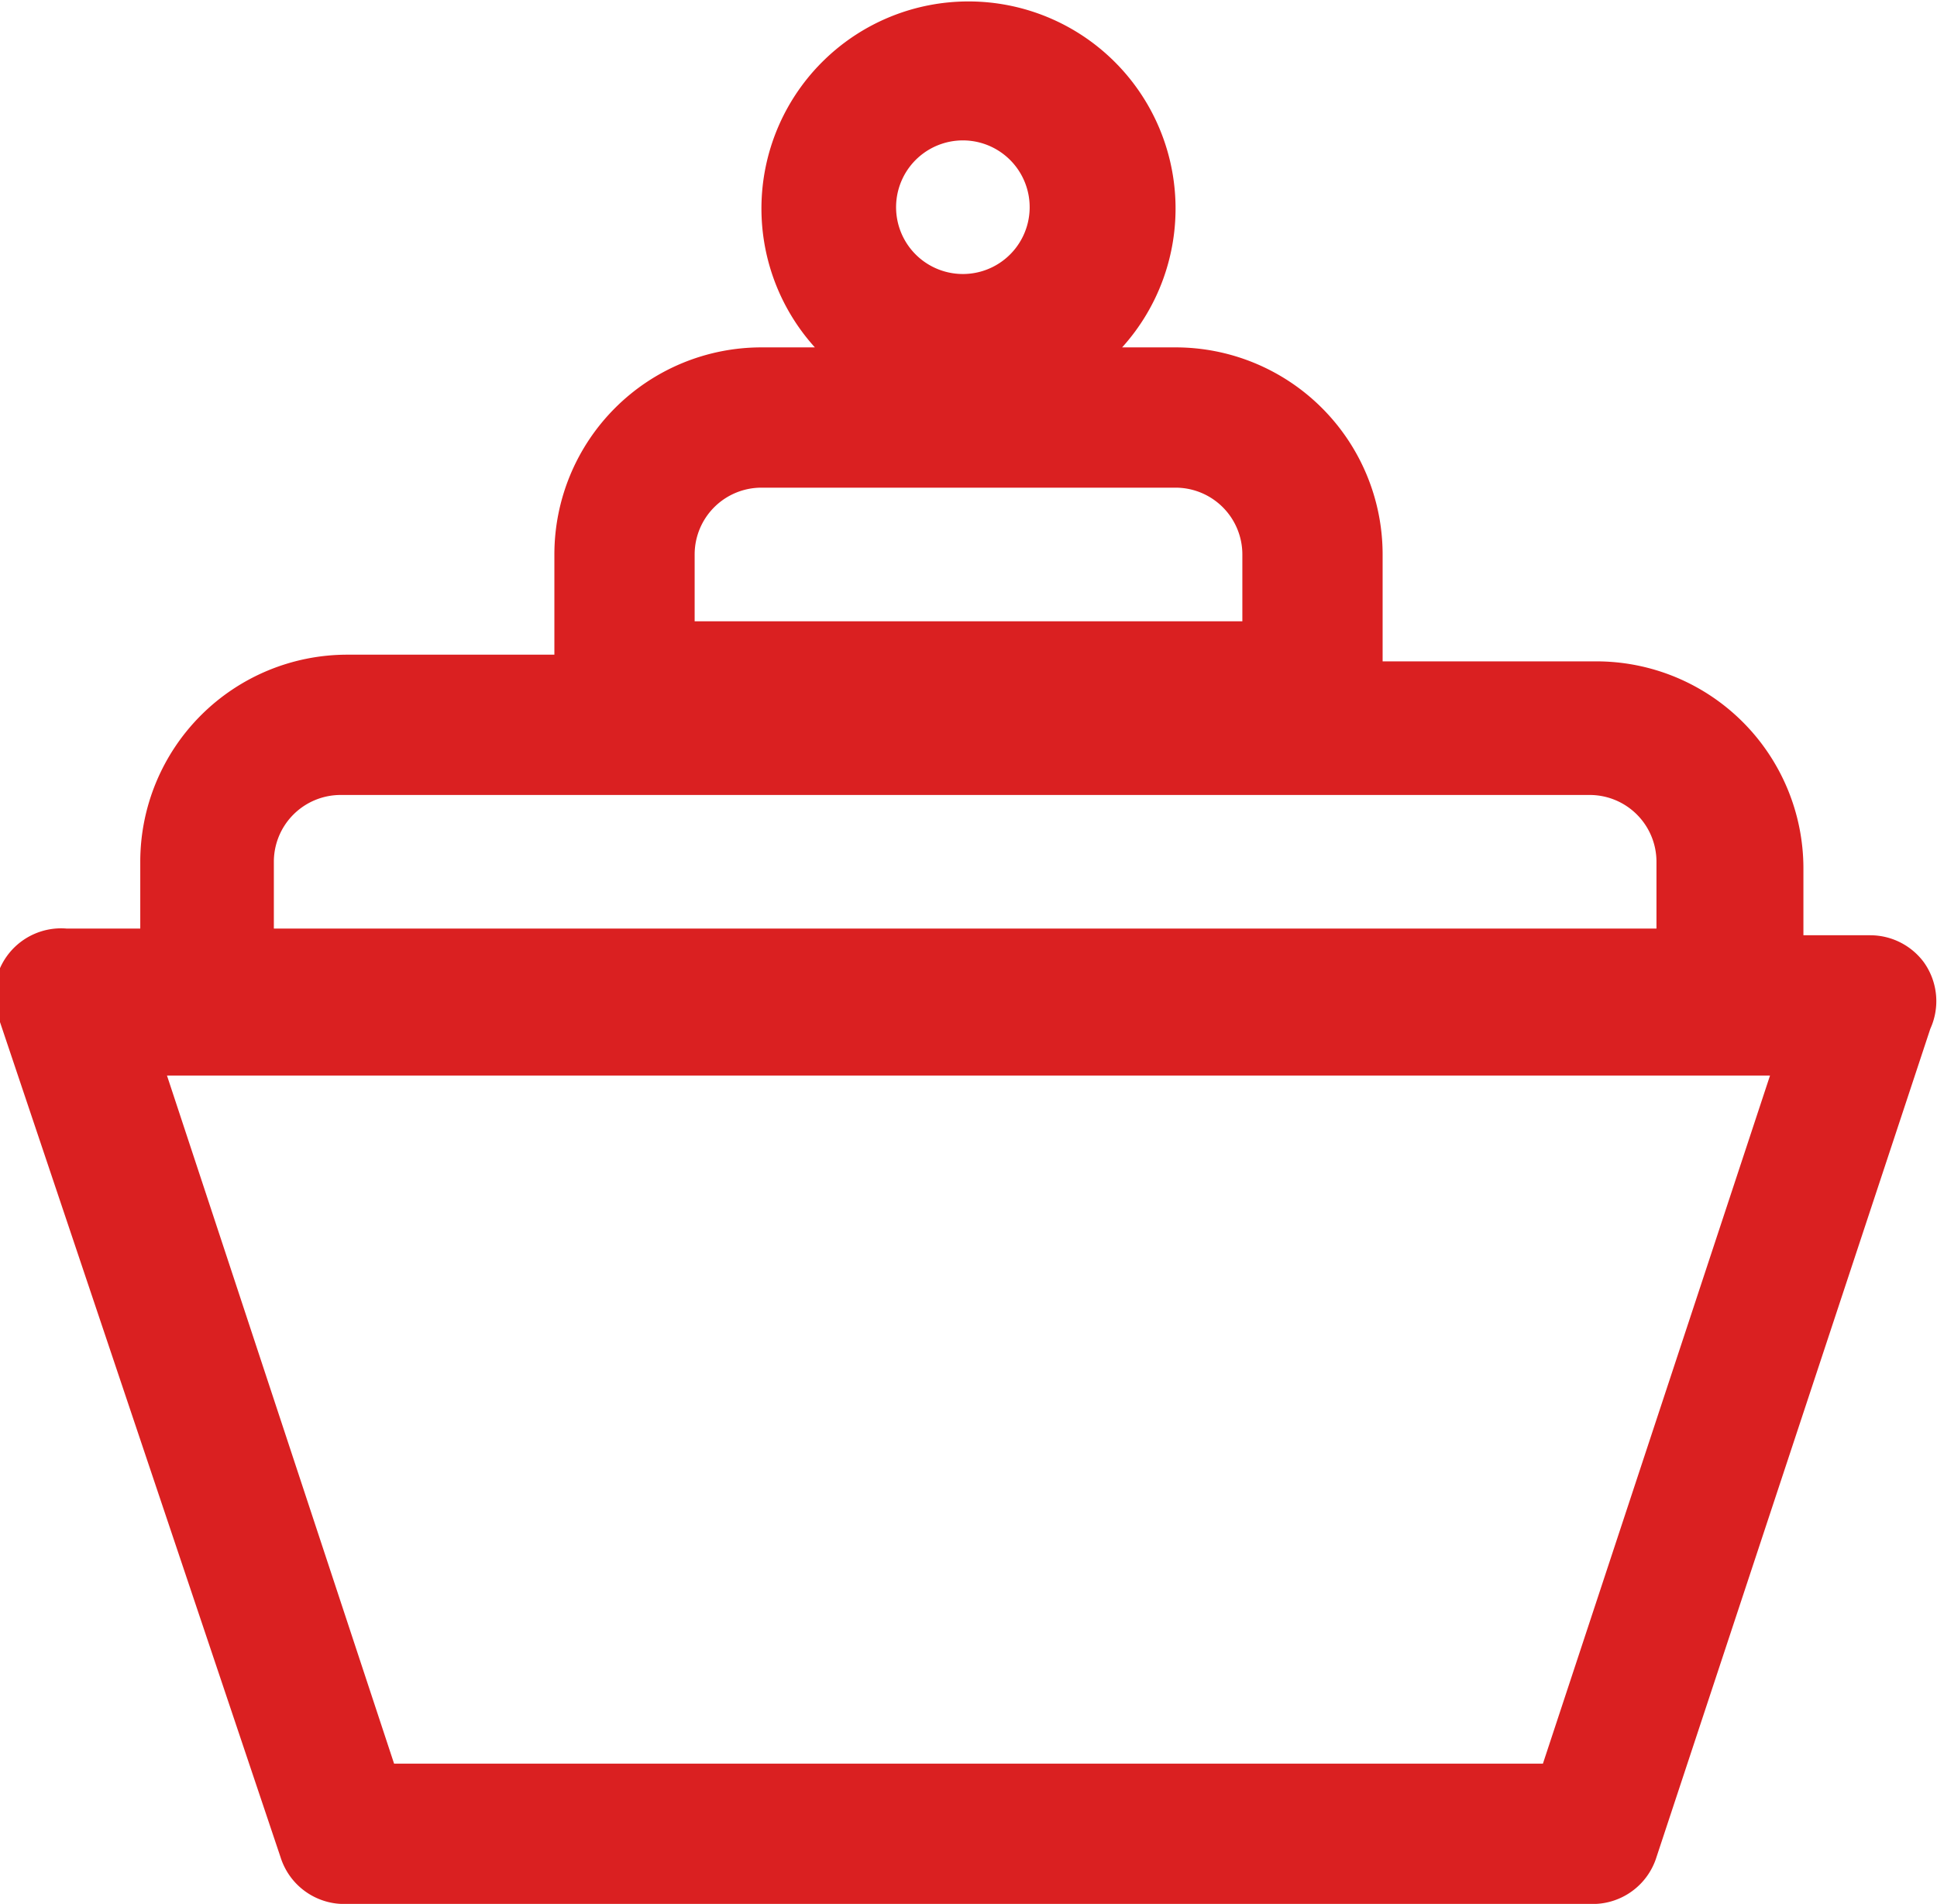 <?xml version="1.0" encoding="UTF-8"?>
<svg xmlns="http://www.w3.org/2000/svg" width="29" height="28.5" viewBox="0 0 29 28.5">
  <defs>
    <style>
      .cls-1 {
        fill: #da2021;
      }
    </style>
  </defs>
  <title>pastry</title>
  <g id="Layer_2" data-name="Layer 2">
    <g id="Layer_1-2" data-name="Layer 1">
      <path class="cls-1" d="M28.8,14.4A1,1,0,0,0,28,14h-1v-1a3.1,3.1,0,0,0-3.1-3.1H20.7V8.3a3.1,3.1,0,0,0-3.1-3.1h-.8a3.1,3.1,0,1,0-4.6,0h-.8A3.1,3.1,0,0,0,8.3,8.3V9.8H5.2a3.1,3.1,0,0,0-3.1,3.1v1H1a1,1,0,0,0-1,1.4L4.2,27.8a1,1,0,0,0,1,.7H23.8a1,1,0,0,0,1-.7l4.1-12.4A1,1,0,0,0,28.8,14.4ZM13.5,2.7a1,1,0,1,1,.2,1.1A1,1,0,0,1,13.5,2.7ZM10.4,8.3a1,1,0,0,1,1-1h6.2a1,1,0,0,1,1,1v1H10.4ZM4.1,12.9a1,1,0,0,1,1-1H23.8a1,1,0,0,1,1,1v1H4.1ZM23.1,26.4H5.9L2.5,16.1H26.5Z"/>
    </g>
  </g>
</svg>
